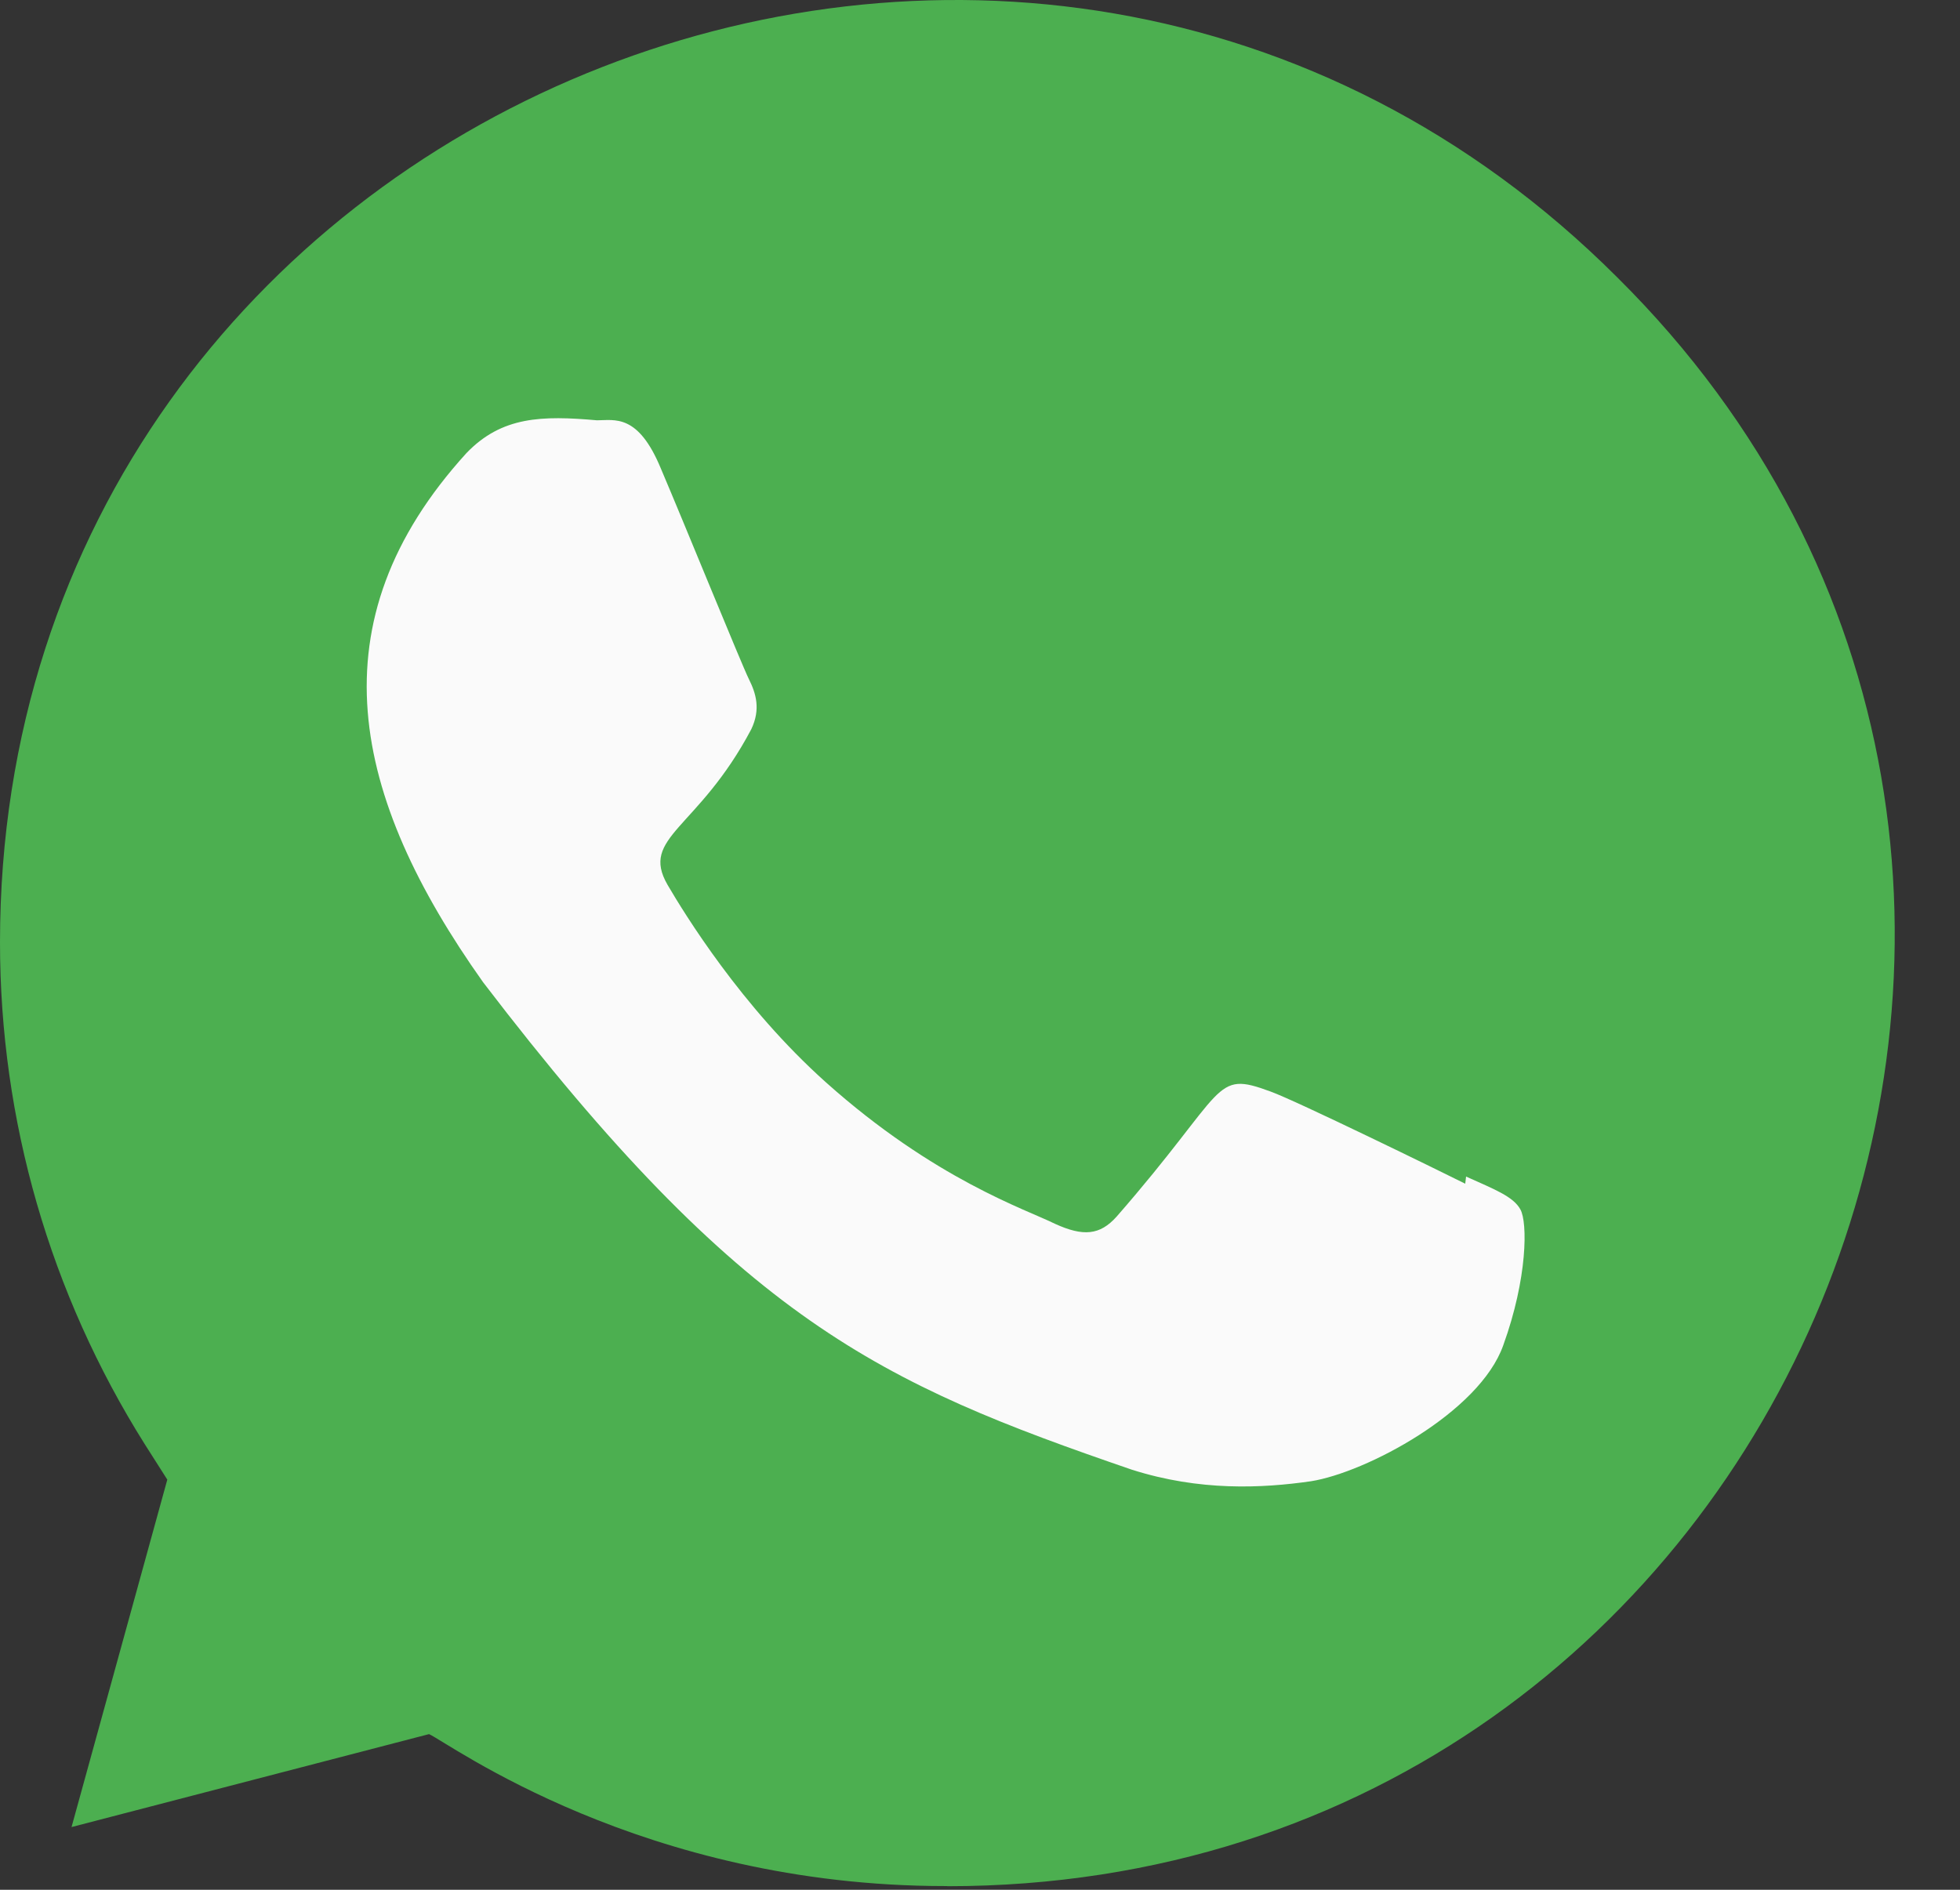 <svg width="28" height="27" viewBox="0 0 28 27" fill="none" xmlns="http://www.w3.org/2000/svg">
<rect x="0" y="0" width="28" height="27" fill="#333333" stroke="none"/>
<path d="M13.535 26.949L13.527 26.947H13.505C9.171 26.947 6.402 24.895 6.129 24.776L1.022 26.104L2.39 21.14L2.065 20.629C0.716 18.482 0 16.01 0 13.464C0 1.488 14.635 -4.501 23.105 3.964C31.553 12.341 25.622 26.949 13.535 26.949Z" fill="#4CAF50"/>
<path d="M20.944 16.81L20.932 16.912C20.522 16.708 18.525 15.731 18.153 15.596C17.318 15.287 17.554 15.547 15.951 17.383C15.712 17.649 15.475 17.669 15.071 17.485C14.662 17.281 13.351 16.852 11.798 15.463C10.588 14.38 9.777 13.052 9.537 12.643C9.138 11.954 9.973 11.856 10.733 10.418C10.869 10.132 10.8 9.907 10.699 9.704C10.597 9.5 9.783 7.497 9.443 6.699C9.116 5.904 8.78 6.005 8.528 6.005C7.743 5.936 7.17 5.947 6.664 6.473C4.466 8.889 5.02 11.382 6.901 14.033C10.598 18.87 12.567 19.761 16.169 20.998C17.141 21.307 18.028 21.264 18.729 21.163C19.511 21.039 21.136 20.181 21.475 19.221C21.823 18.26 21.823 17.463 21.72 17.28C21.62 17.096 21.353 16.994 20.944 16.81Z" fill="#FAFAFA"/>
</svg>
